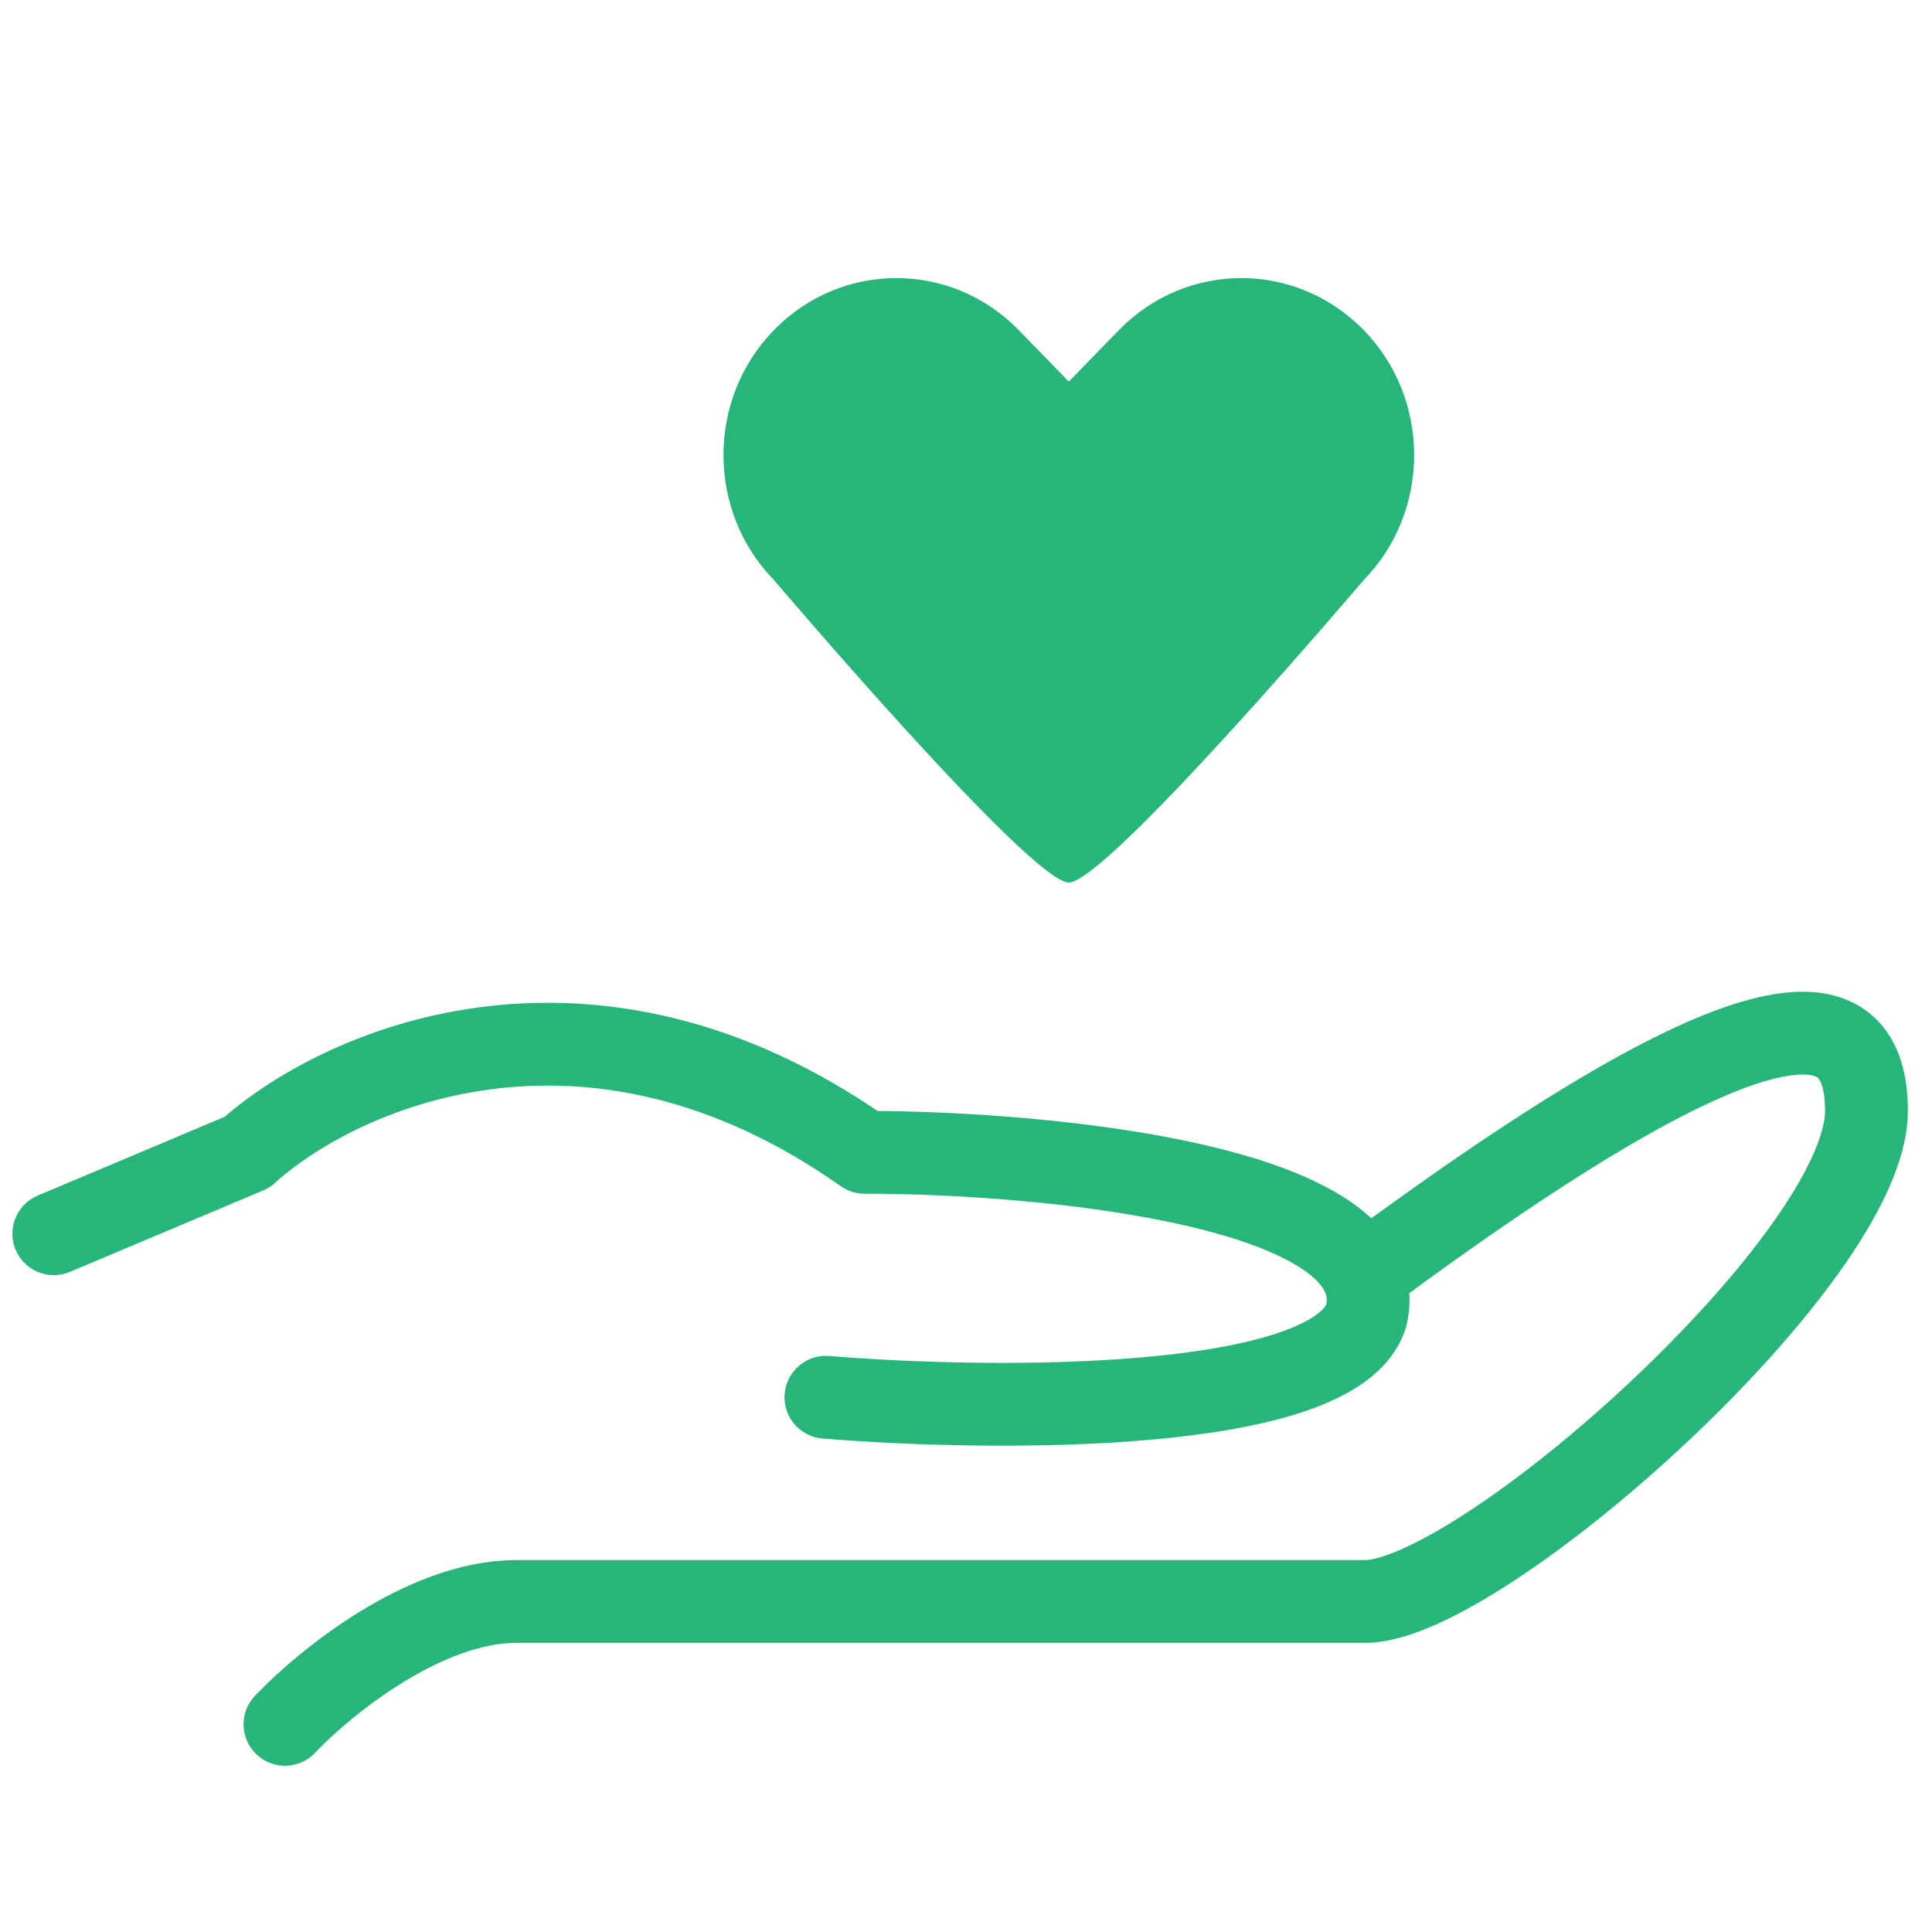 <?xml version="1.0" encoding="UTF-8"?>
<svg id="_レイヤー_1" data-name="レイヤー_1" xmlns="http://www.w3.org/2000/svg" version="1.1" viewBox="0 0 28 28">
  <!-- Generator: Adobe Illustrator 29.7.1, SVG Export Plug-In . SVG Version: 2.1.1 Build 8)  -->
  <defs>
    <style>
      .st0 {
        fill: #26b67a;
      }

      .st1 {
        fill: none;
        stroke: #26b67a;
        stroke-linecap: round;
        stroke-linejoin: round;
        stroke-width: 1.2px;
      }
    </style>
  </defs>
  <path class="st1" d="M.78,17.88l2.8-1.18c1.3-1.18,4.92-2.84,8.95,0,2.61,0,7.72.48,7.27,2.37-.45,1.42-5.4,1.38-7.83,1.18M4.13,24.99c.56-.59,2.01-1.78,3.35-1.78h12.3c1.68,0,7.27-4.97,7.27-7.11,0-1.78-1.68-1.77-7.27,2.37"/>
  <path class="st0" d="M16.22,4.78c.98-1,2.56-1,3.54,0,.98,1,.98,2.63,0,3.63,0,0-3.72,4.38-4.27,4.38s-4.27-4.38-4.27-4.38c-.98-1-.98-2.63,0-3.63.98-1,2.56-1,3.54,0l.73.75.73-.75Z"/>
</svg>